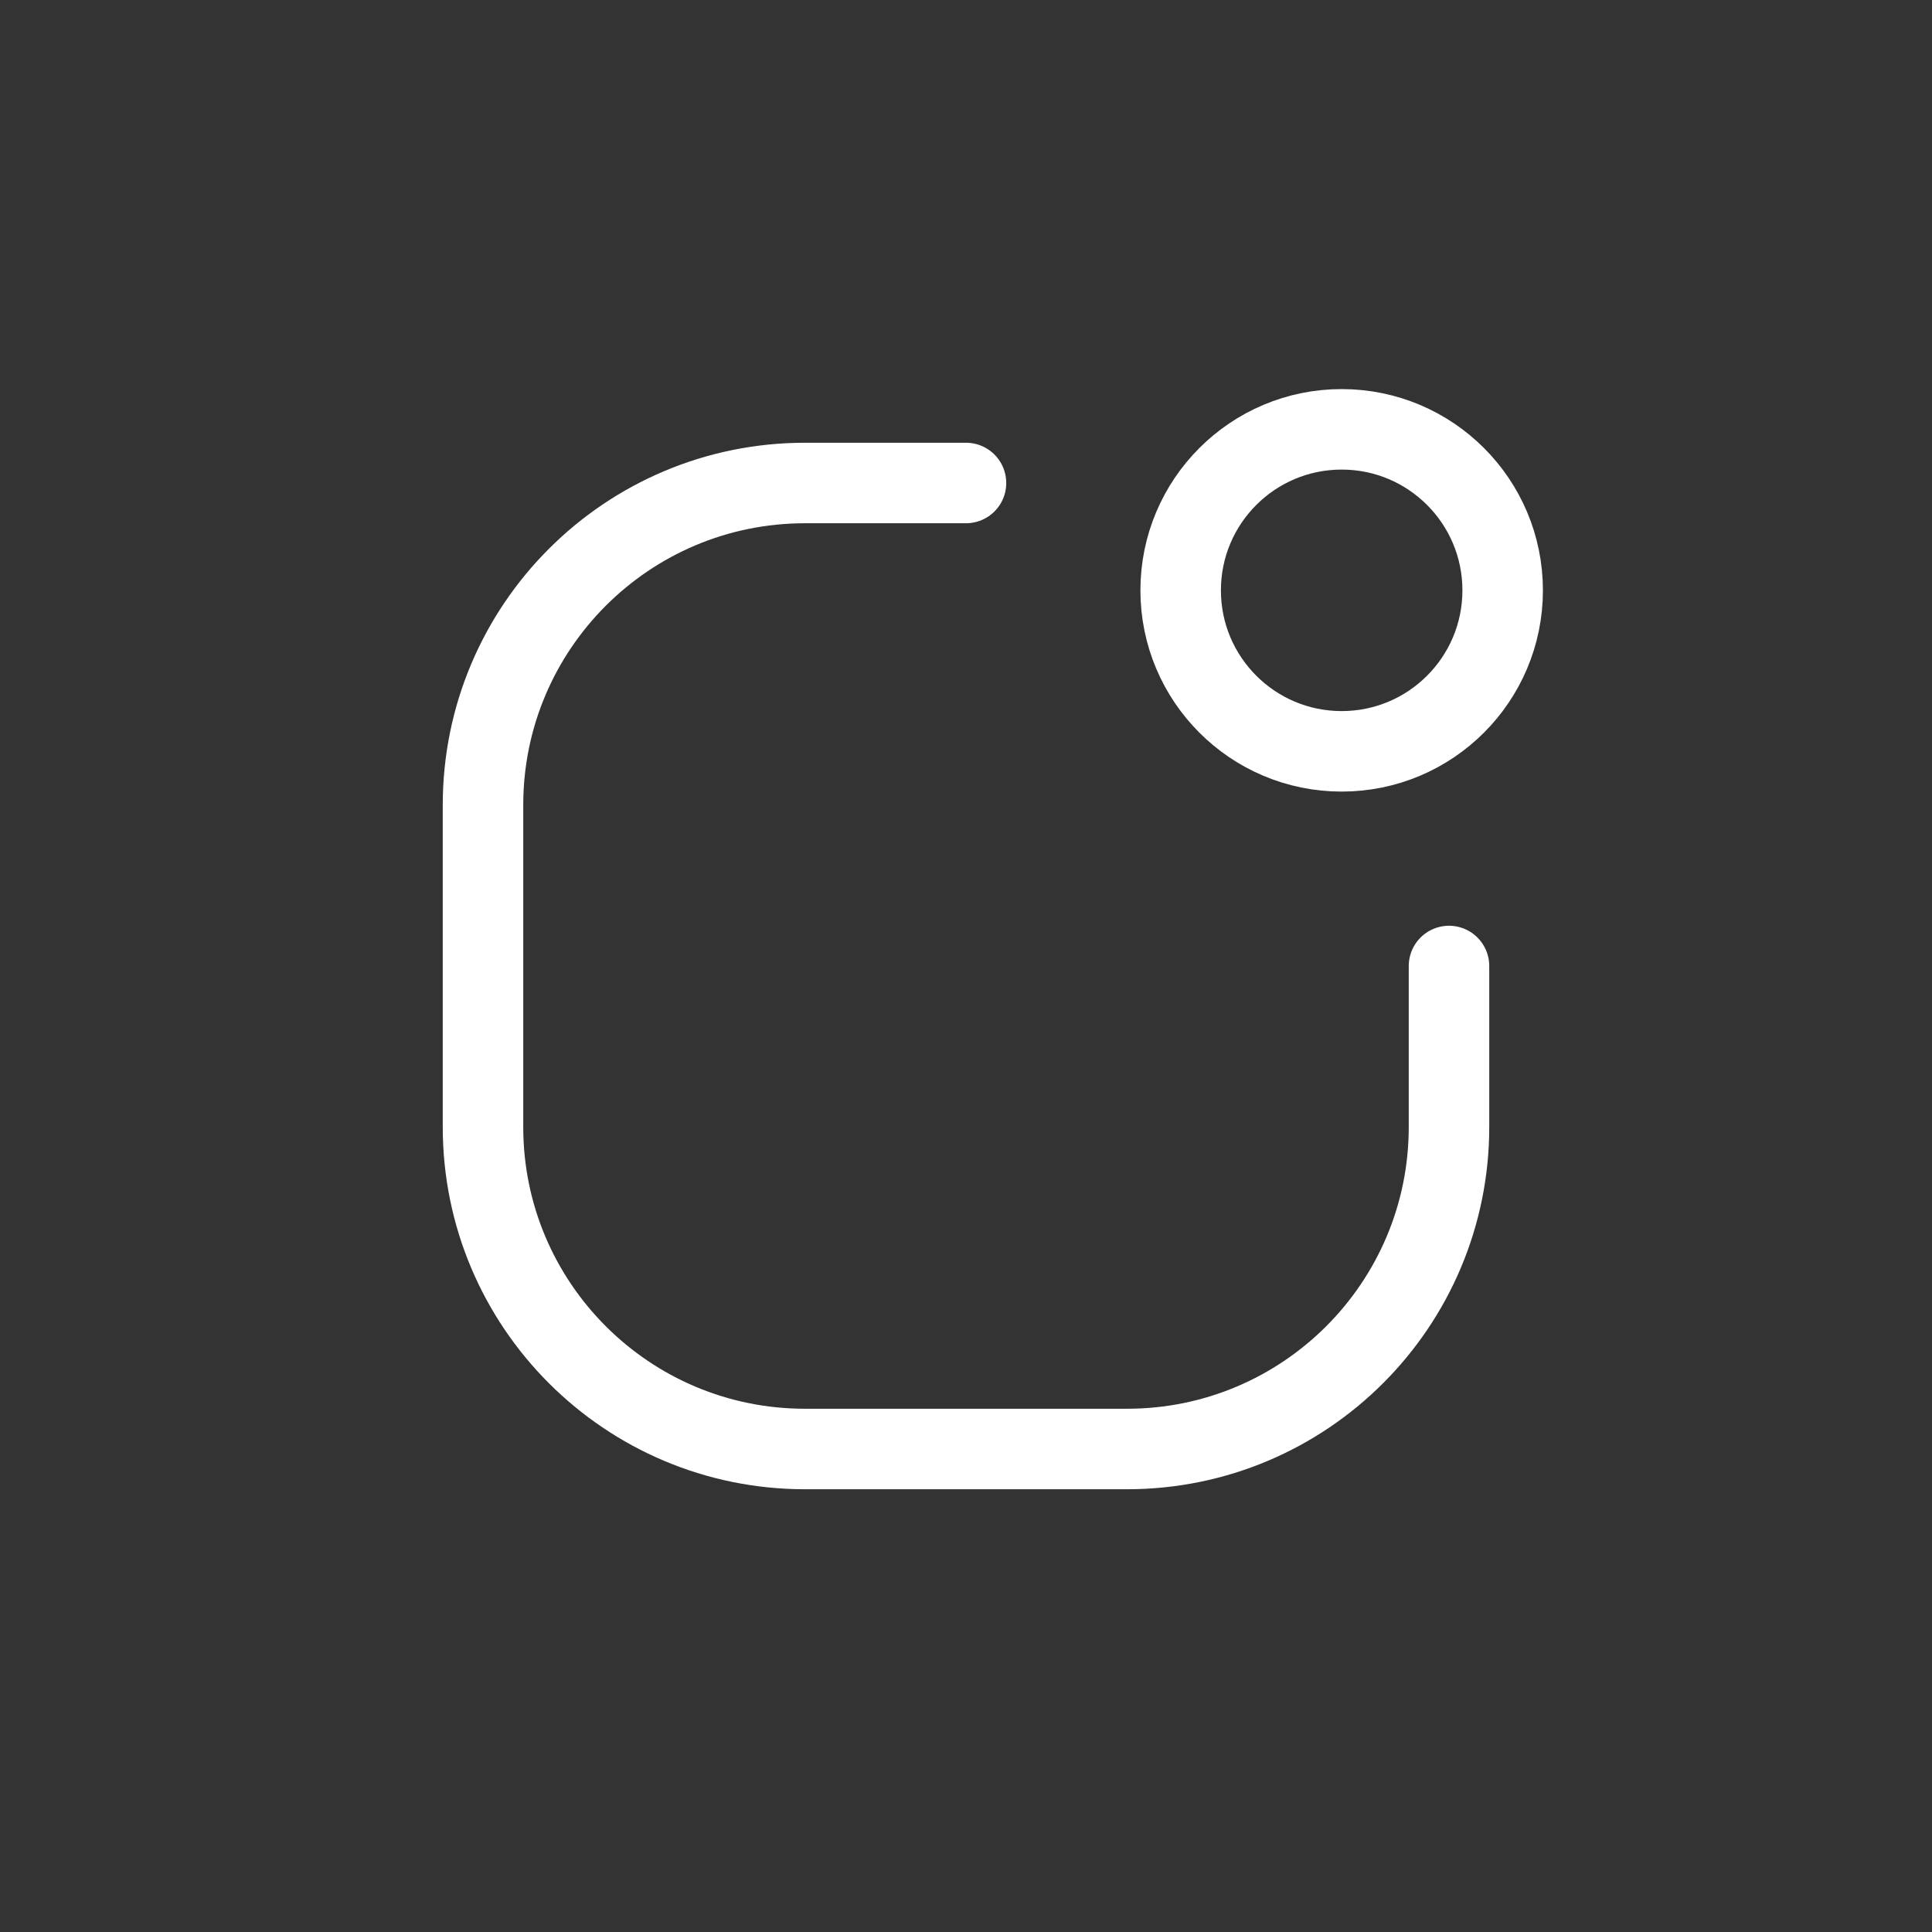 <svg width="36" height="36" viewBox="0 0 36 36" fill="none" xmlns="http://www.w3.org/2000/svg">
	<rect x="0" y="0" width="36" height="36" fill="#333333" stroke="none"/>
	<path d="M25 14C26.657 14 28 12.657 28 11C28 9.343 26.657 8 25 8C23.343 8 22 9.343 22 11C22 12.657 23.343 14 25 14Z" stroke="white" stroke-width="1.5" stroke-linecap="round" stroke-linejoin="round" />
	<path d="M27 18V21C27 24.314 24.314 27 21 27H15C11.686 27 9 24.314 9 21V15C9 11.686 11.686 9 15 9H18" stroke="white" stroke-width="1.5" stroke-linecap="round" stroke-linejoin="round" />
</svg>
